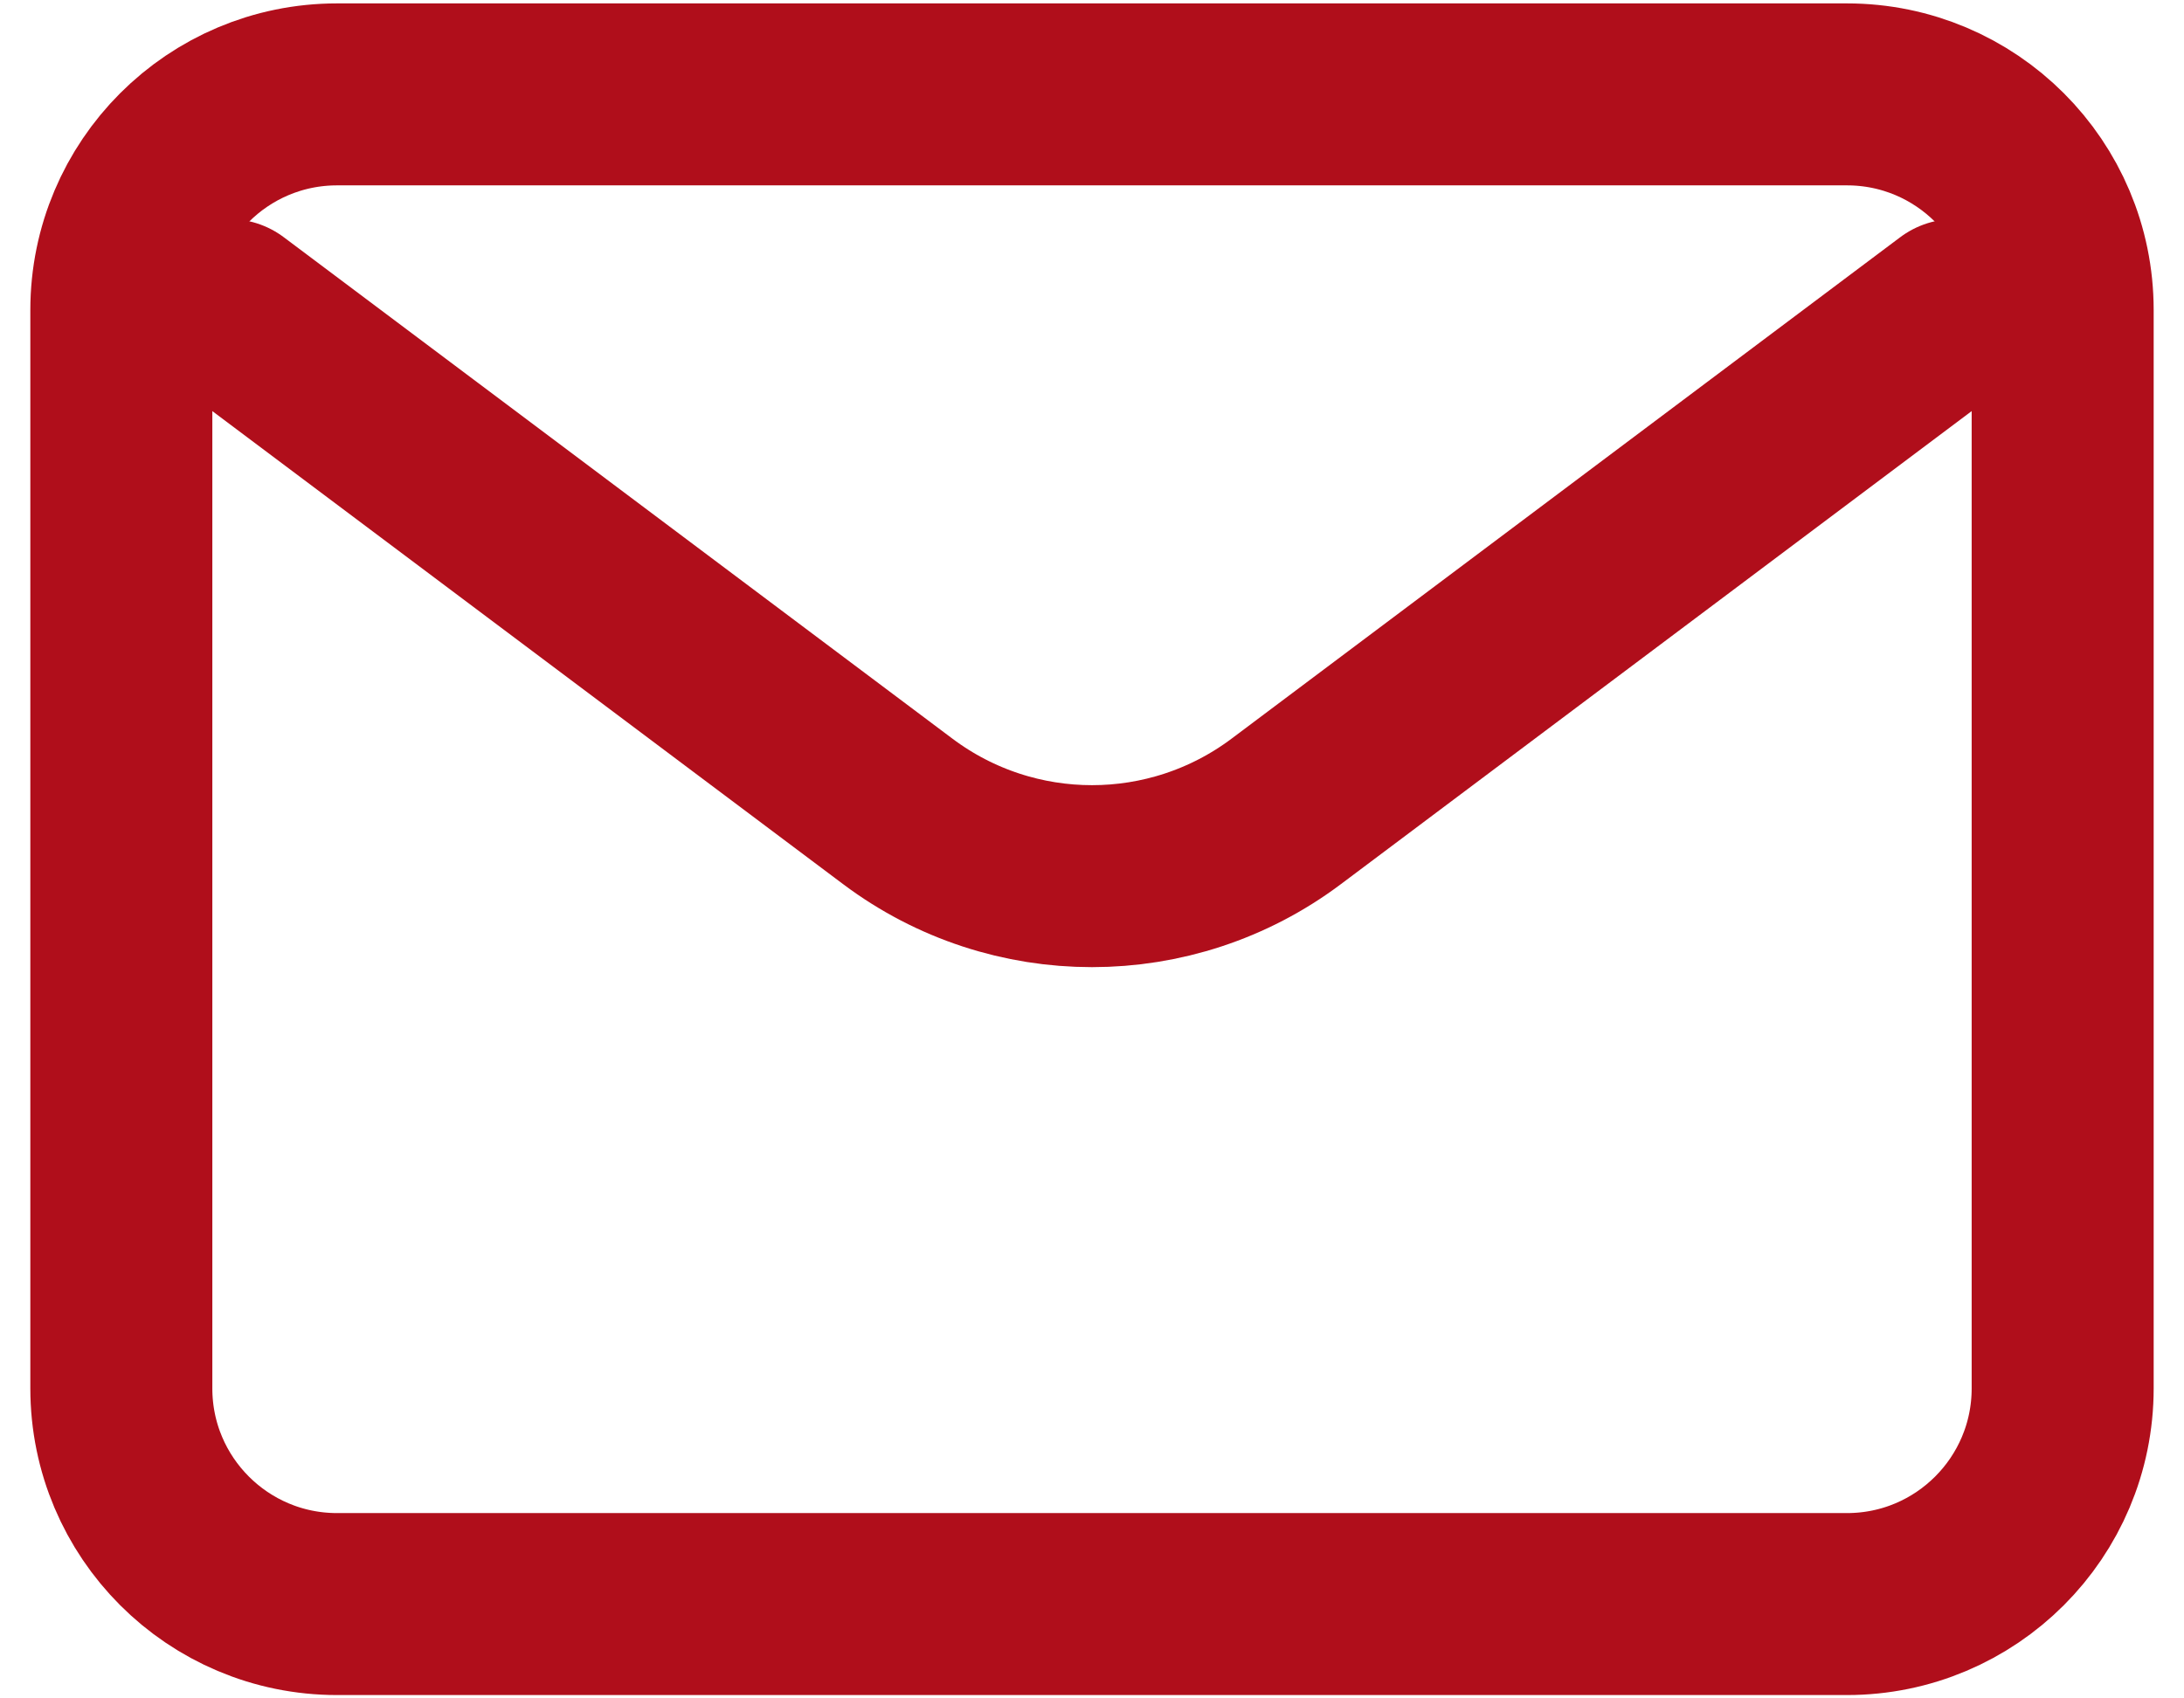 <svg width="36" height="28" viewBox="0 0 36 28" fill="none" xmlns="http://www.w3.org/2000/svg">
<path d="M3.778 5.111L14.8 13.378C16.696 14.8 19.304 14.8 21.2 13.378L32.222 5.111" stroke="#B00E1B" stroke-width="3" stroke-linecap="round" stroke-linejoin="round"/>
<path d="M30.444 1.556H5.556C3.592 1.556 2 3.148 2 5.111V22.889C2 24.853 3.592 26.445 5.556 26.445H30.444C32.408 26.445 34 24.853 34 22.889V5.111C34 3.148 32.408 1.556 30.444 1.556Z" stroke="#B00E1B" stroke-width="3" stroke-linecap="round"/>
</svg>
